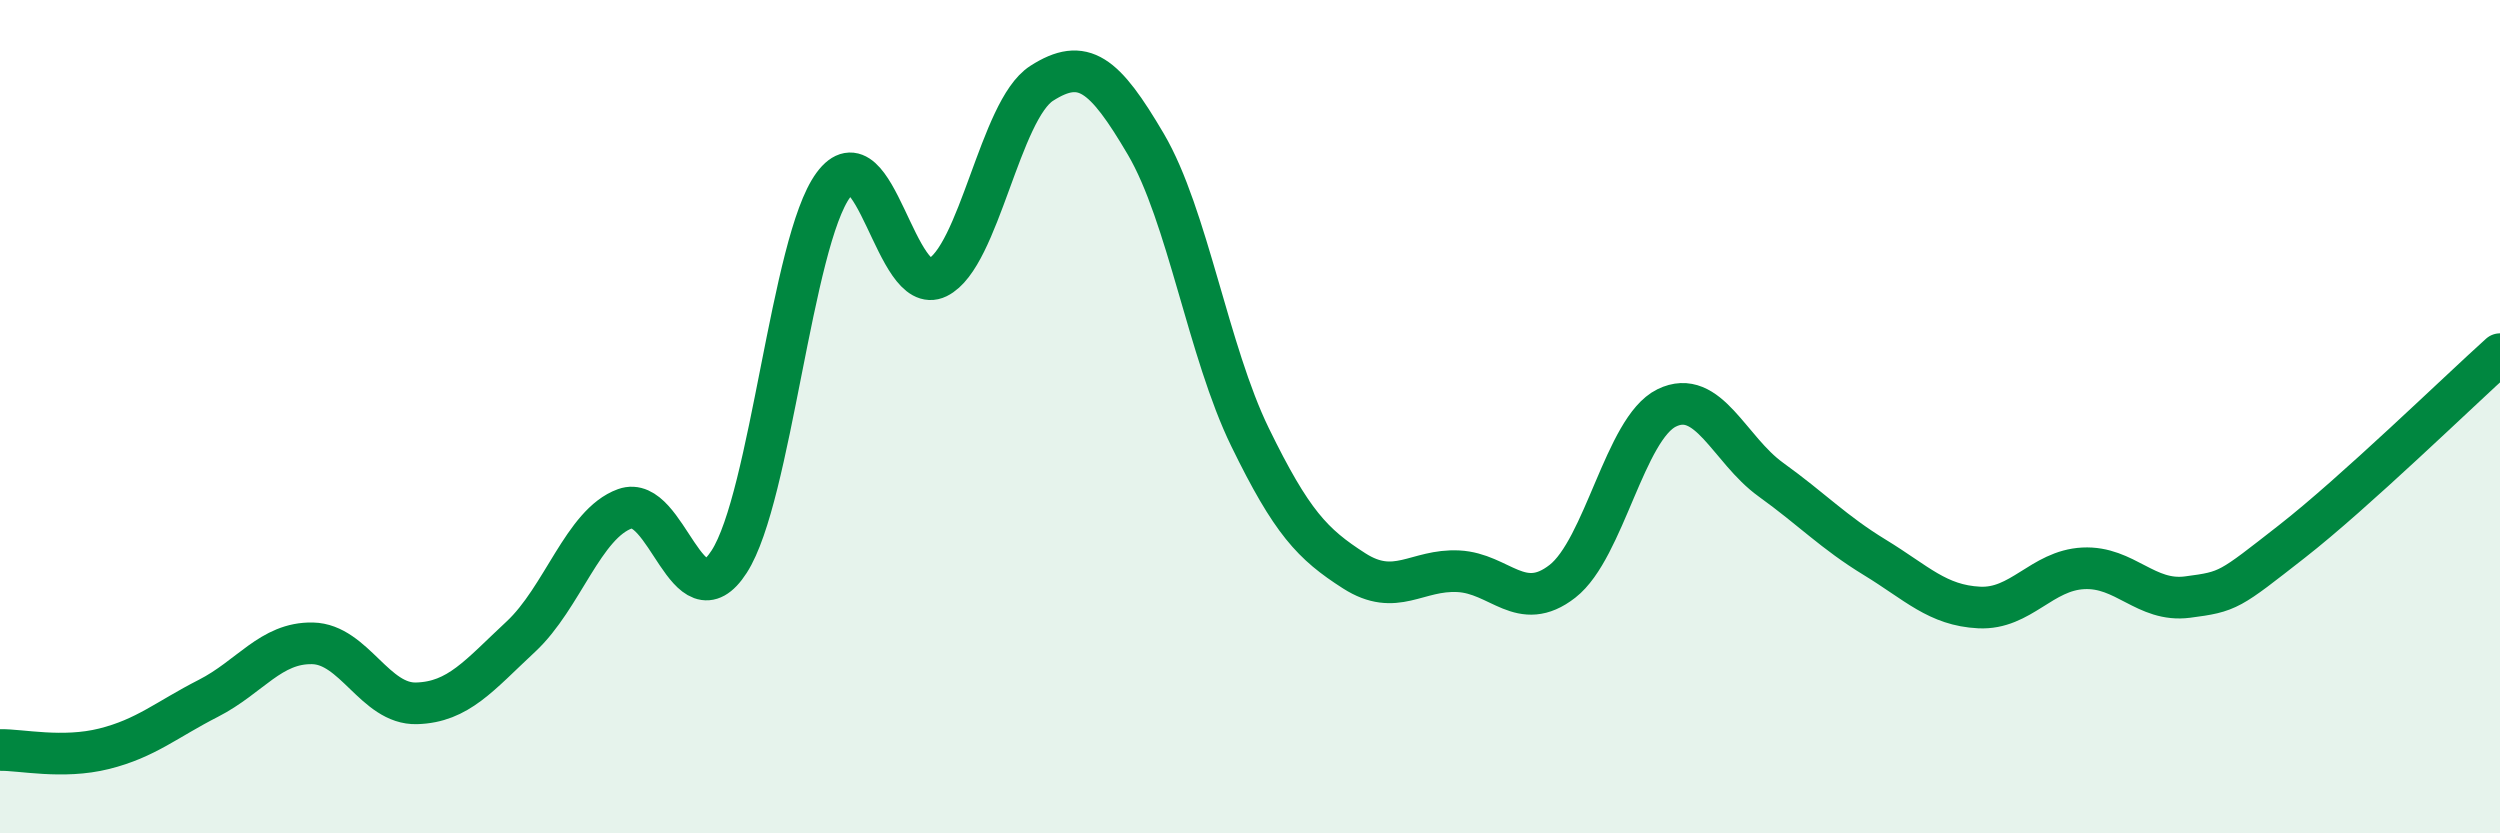
    <svg width="60" height="20" viewBox="0 0 60 20" xmlns="http://www.w3.org/2000/svg">
      <path
        d="M 0,18 C 0.5,17.99 1.5,18.22 2.5,17.97 C 3.5,17.72 4,17.27 5,16.76 C 6,16.25 6.5,15.42 7.5,15.44 C 8.5,15.46 9,16.91 10,16.88 C 11,16.85 11.5,16.21 12.5,15.28 C 13.5,14.35 14,12.57 15,12.21 C 16,11.85 16.5,15.03 17.5,13.48 C 18.5,11.93 19,5.8 20,4.44 C 21,3.08 21.5,7.15 22.5,6.66 C 23.5,6.17 24,2.64 25,2 C 26,1.36 26.5,1.76 27.5,3.46 C 28.5,5.16 29,8.44 30,10.49 C 31,12.54 31.5,13.06 32.5,13.7 C 33.5,14.34 34,13.66 35,13.71 C 36,13.76 36.5,14.73 37.5,13.95 C 38.5,13.17 39,10.28 40,9.79 C 41,9.3 41.5,10.79 42.5,11.51 C 43.5,12.23 44,12.77 45,13.38 C 46,13.99 46.5,14.53 47.5,14.58 C 48.5,14.63 49,13.69 50,13.64 C 51,13.59 51.5,14.46 52.5,14.33 C 53.5,14.2 53.5,14.17 55,13 C 56.5,11.83 59,9.4 60,8.5L60 20L0 20Z"
        fill="#008740"
        opacity="0.1"
        stroke-linecap="round"
        stroke-linejoin="round"
      />
      <path
        d="M 0,18 C 0.5,17.99 1.5,18.22 2.5,17.97 C 3.5,17.72 4,17.27 5,16.76 C 6,16.25 6.5,15.42 7.5,15.44 C 8.5,15.46 9,16.91 10,16.88 C 11,16.85 11.5,16.21 12.5,15.28 C 13.5,14.35 14,12.57 15,12.21 C 16,11.85 16.5,15.03 17.5,13.48 C 18.5,11.93 19,5.8 20,4.44 C 21,3.08 21.5,7.15 22.5,6.66 C 23.5,6.17 24,2.64 25,2 C 26,1.36 26.5,1.76 27.5,3.46 C 28.5,5.16 29,8.44 30,10.49 C 31,12.54 31.5,13.06 32.5,13.7 C 33.5,14.34 34,13.66 35,13.71 C 36,13.76 36.5,14.73 37.5,13.95 C 38.5,13.17 39,10.28 40,9.79 C 41,9.3 41.5,10.79 42.5,11.51 C 43.5,12.23 44,12.77 45,13.38 C 46,13.99 46.5,14.53 47.5,14.58 C 48.5,14.63 49,13.69 50,13.64 C 51,13.59 51.5,14.46 52.5,14.33 C 53.5,14.2 53.5,14.17 55,13 C 56.5,11.83 59,9.4 60,8.5"
        stroke="#008740"
        stroke-width="1"
        fill="none"
        stroke-linecap="round"
        stroke-linejoin="round"
      />
    </svg>
  